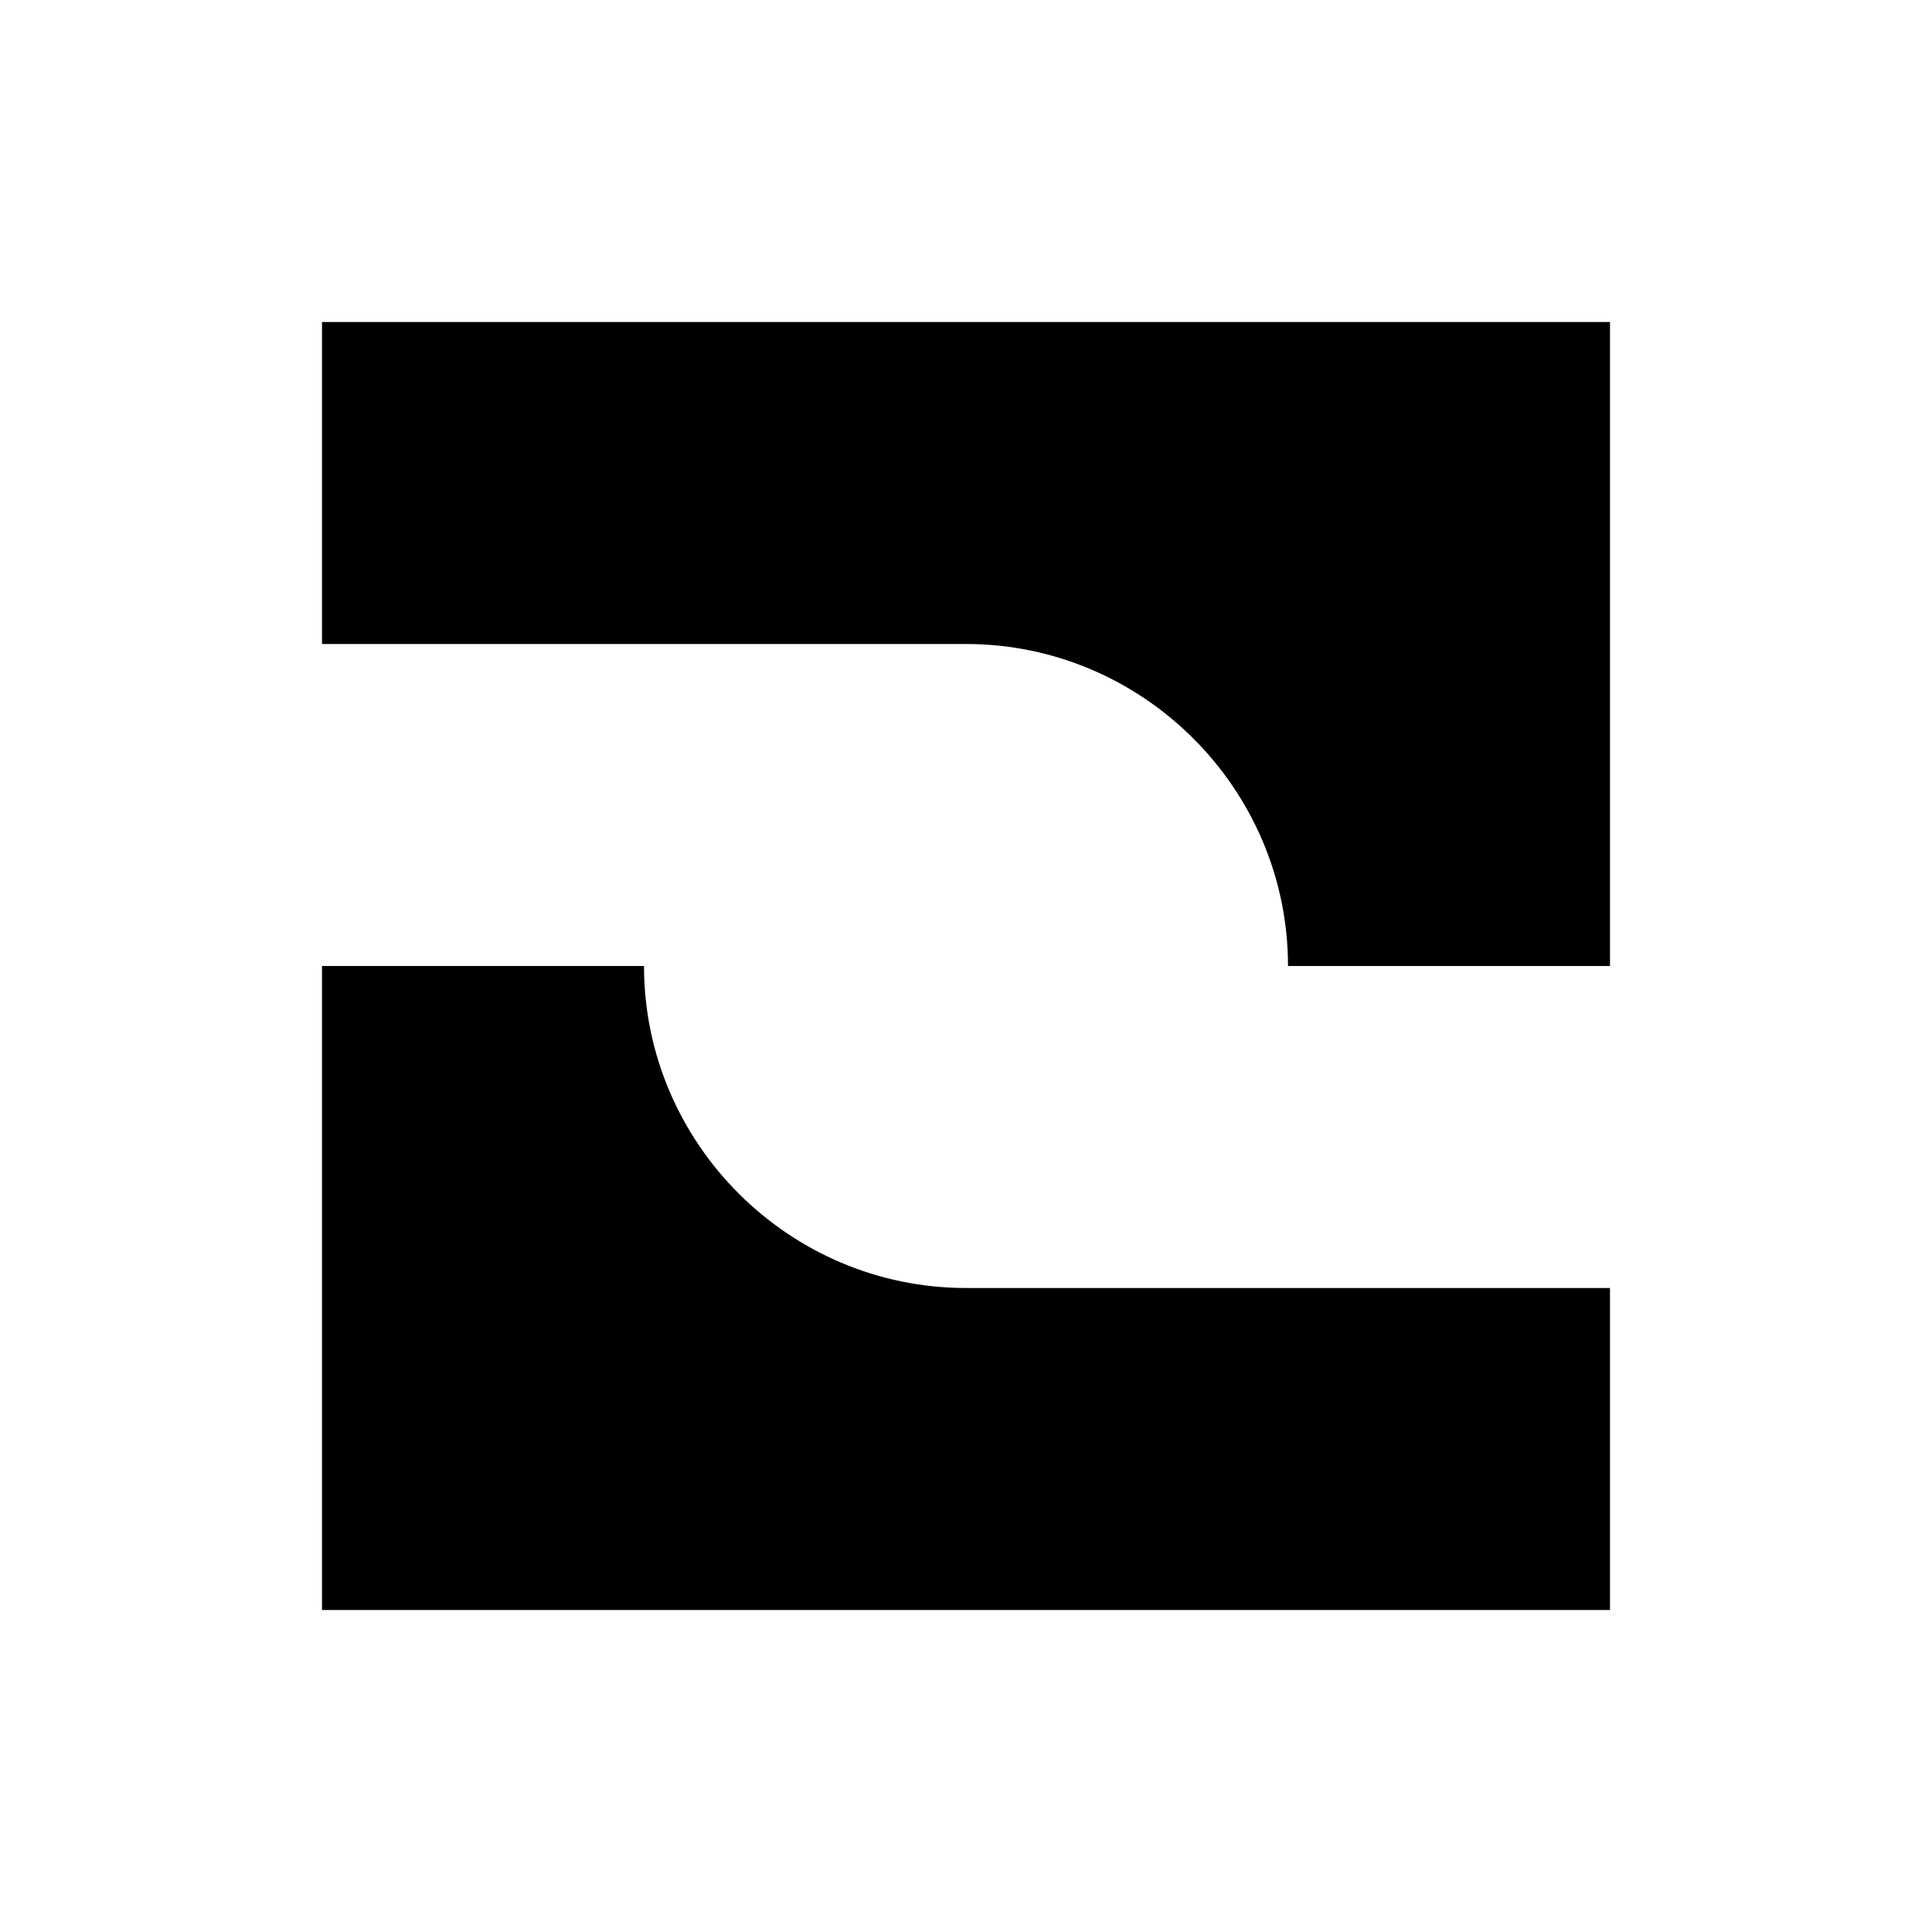 <?xml version="1.0" encoding="UTF-8"?>
<svg xmlns="http://www.w3.org/2000/svg" xmlns:xlink="http://www.w3.org/1999/xlink" version="1.1" viewBox="0 0 60 60">
  <path fill="#000000" d="M10,20v-10h40v20h-10c0-5.5-4.5-10-10-10H10ZM10,30h10c0,5.5,4.5,10,10,10h20v10H10v-20Z"/>
</svg>